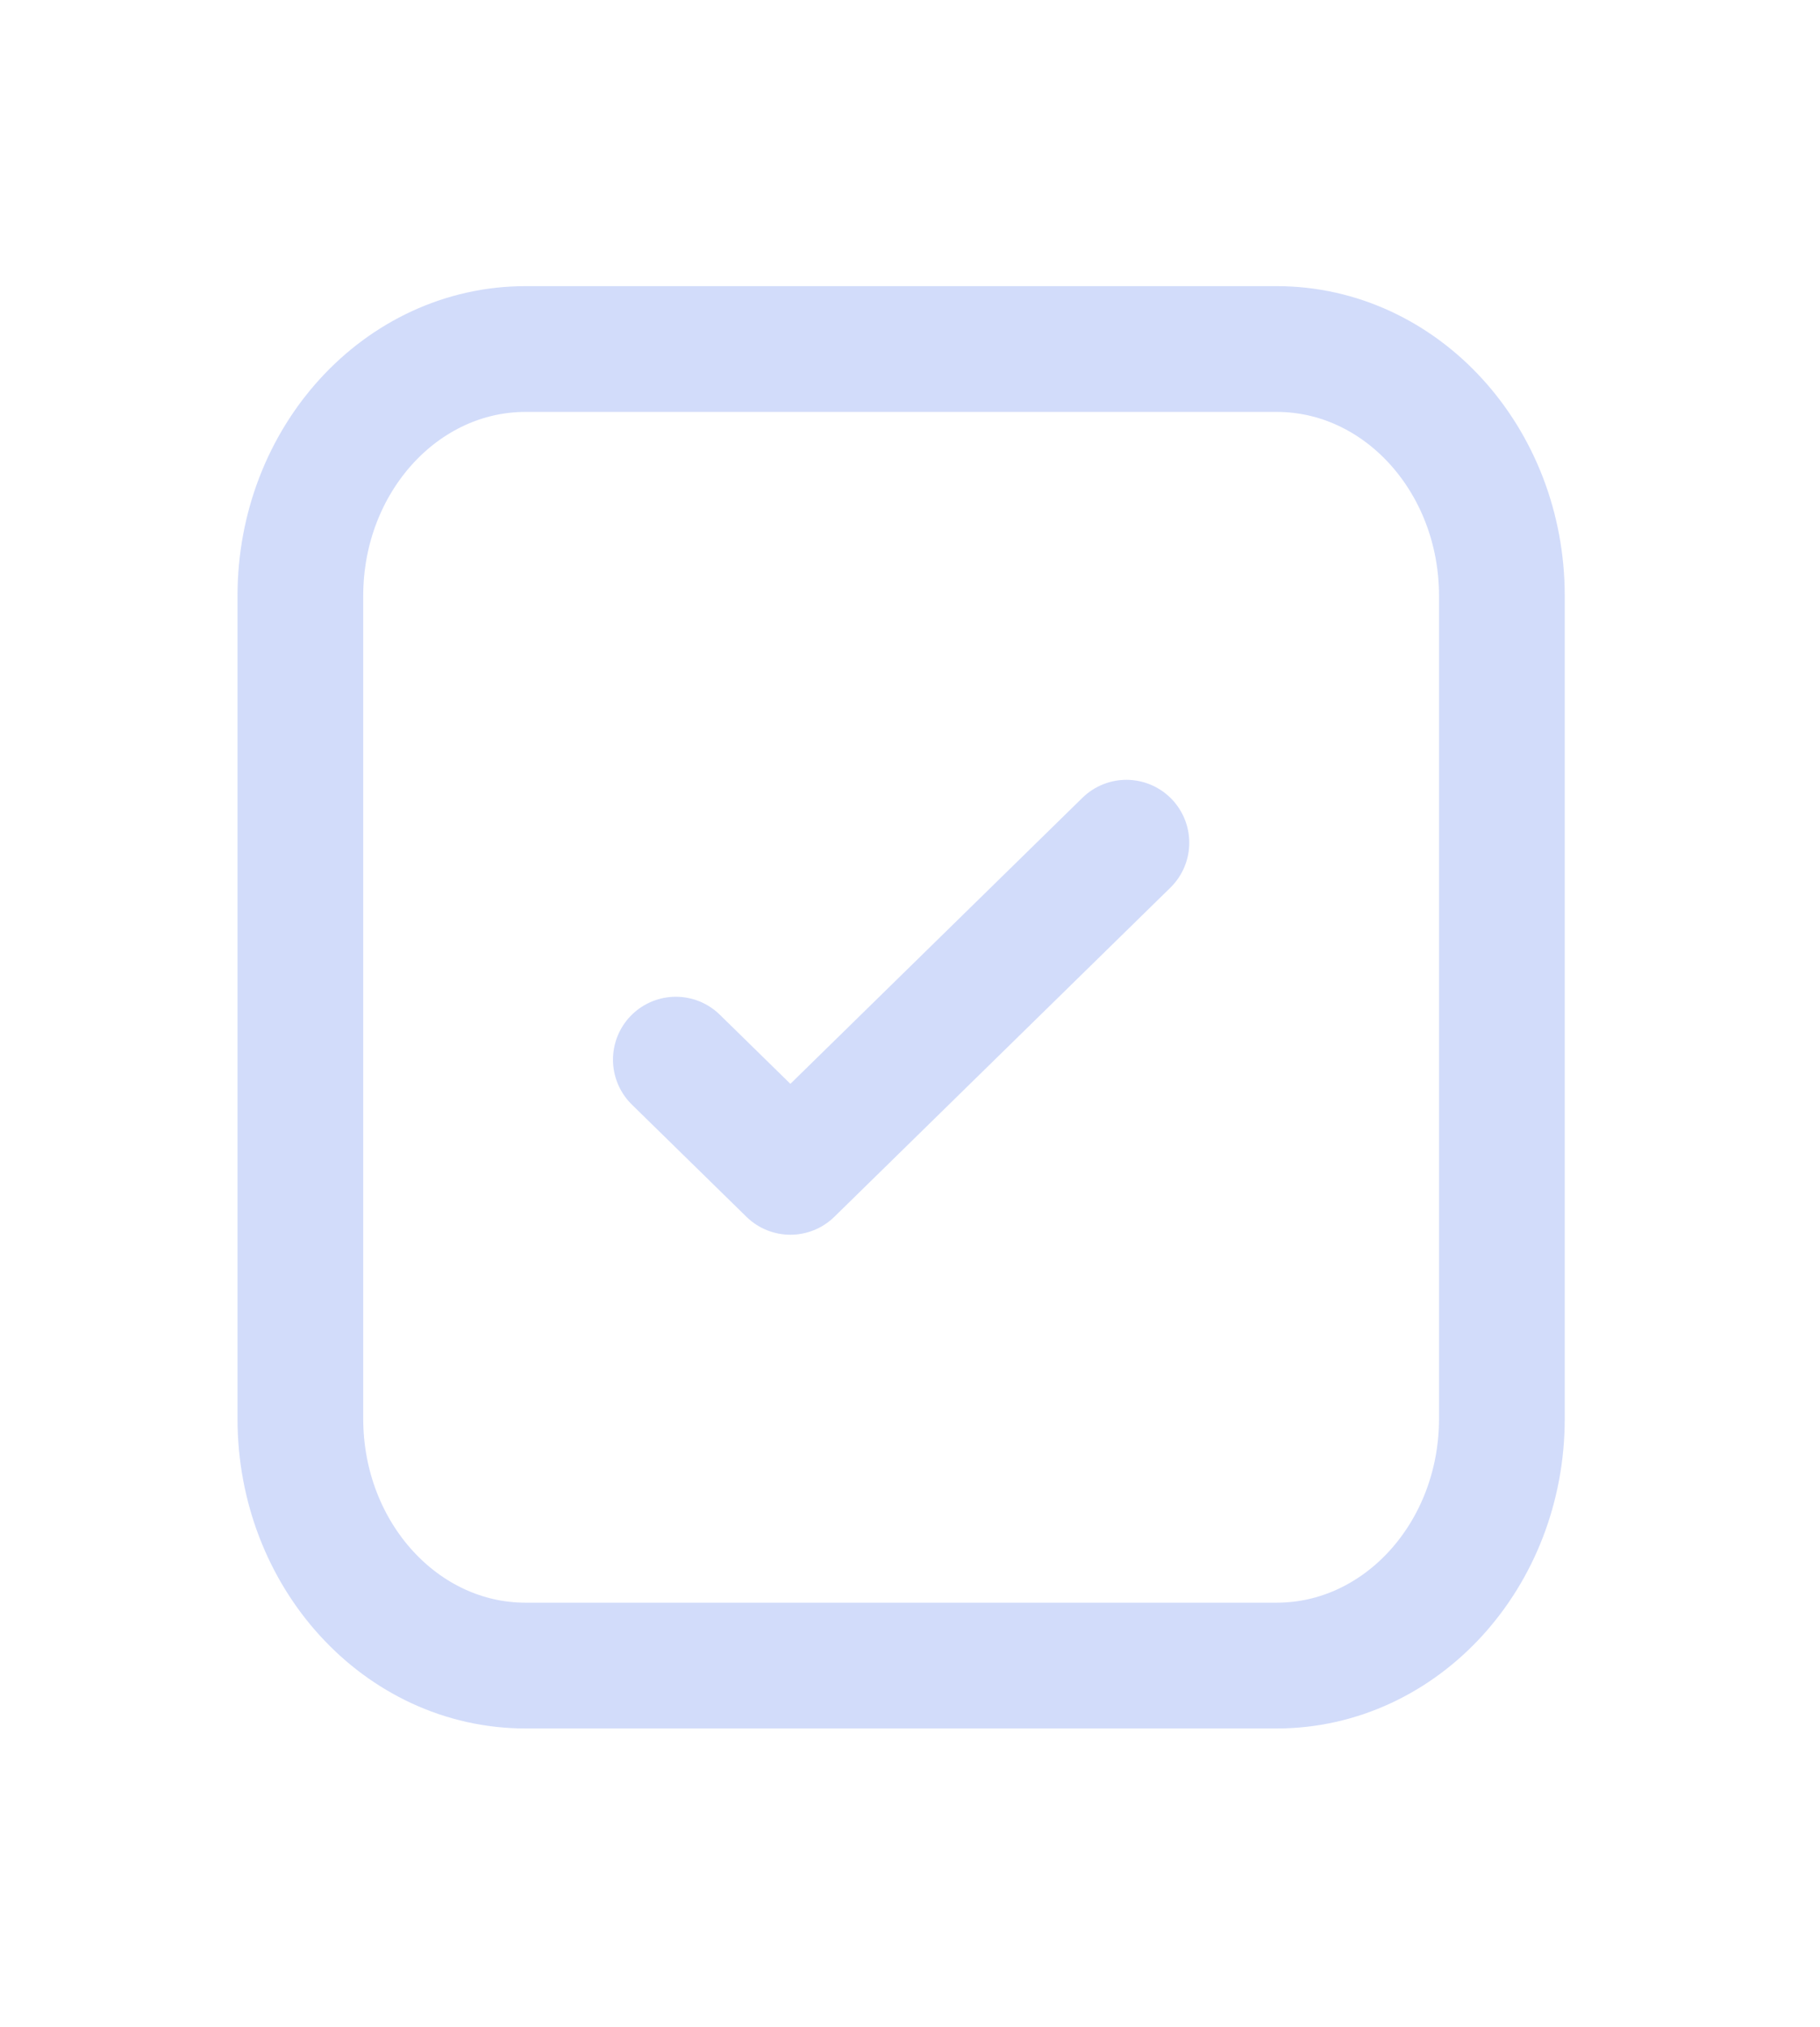 <?xml version="1.0" encoding="UTF-8"?> <svg xmlns="http://www.w3.org/2000/svg" width="53" height="59" viewBox="0 0 53 59" fill="none"><g opacity="0.2"><path d="M32.802 24.529L23.017 34.109L19.681 30.843M43.736 17.344L43.736 41.294C43.736 45.263 40.799 48.48 37.175 48.48H15.307C11.684 48.48 8.747 45.263 8.747 41.294V17.344C8.747 13.376 11.684 10.159 15.307 10.159H37.175C40.799 10.159 43.736 13.376 43.736 17.344Z" stroke="#1F50E8" stroke-width="3.661" stroke-linecap="round" stroke-linejoin="round"></path></g></svg> 